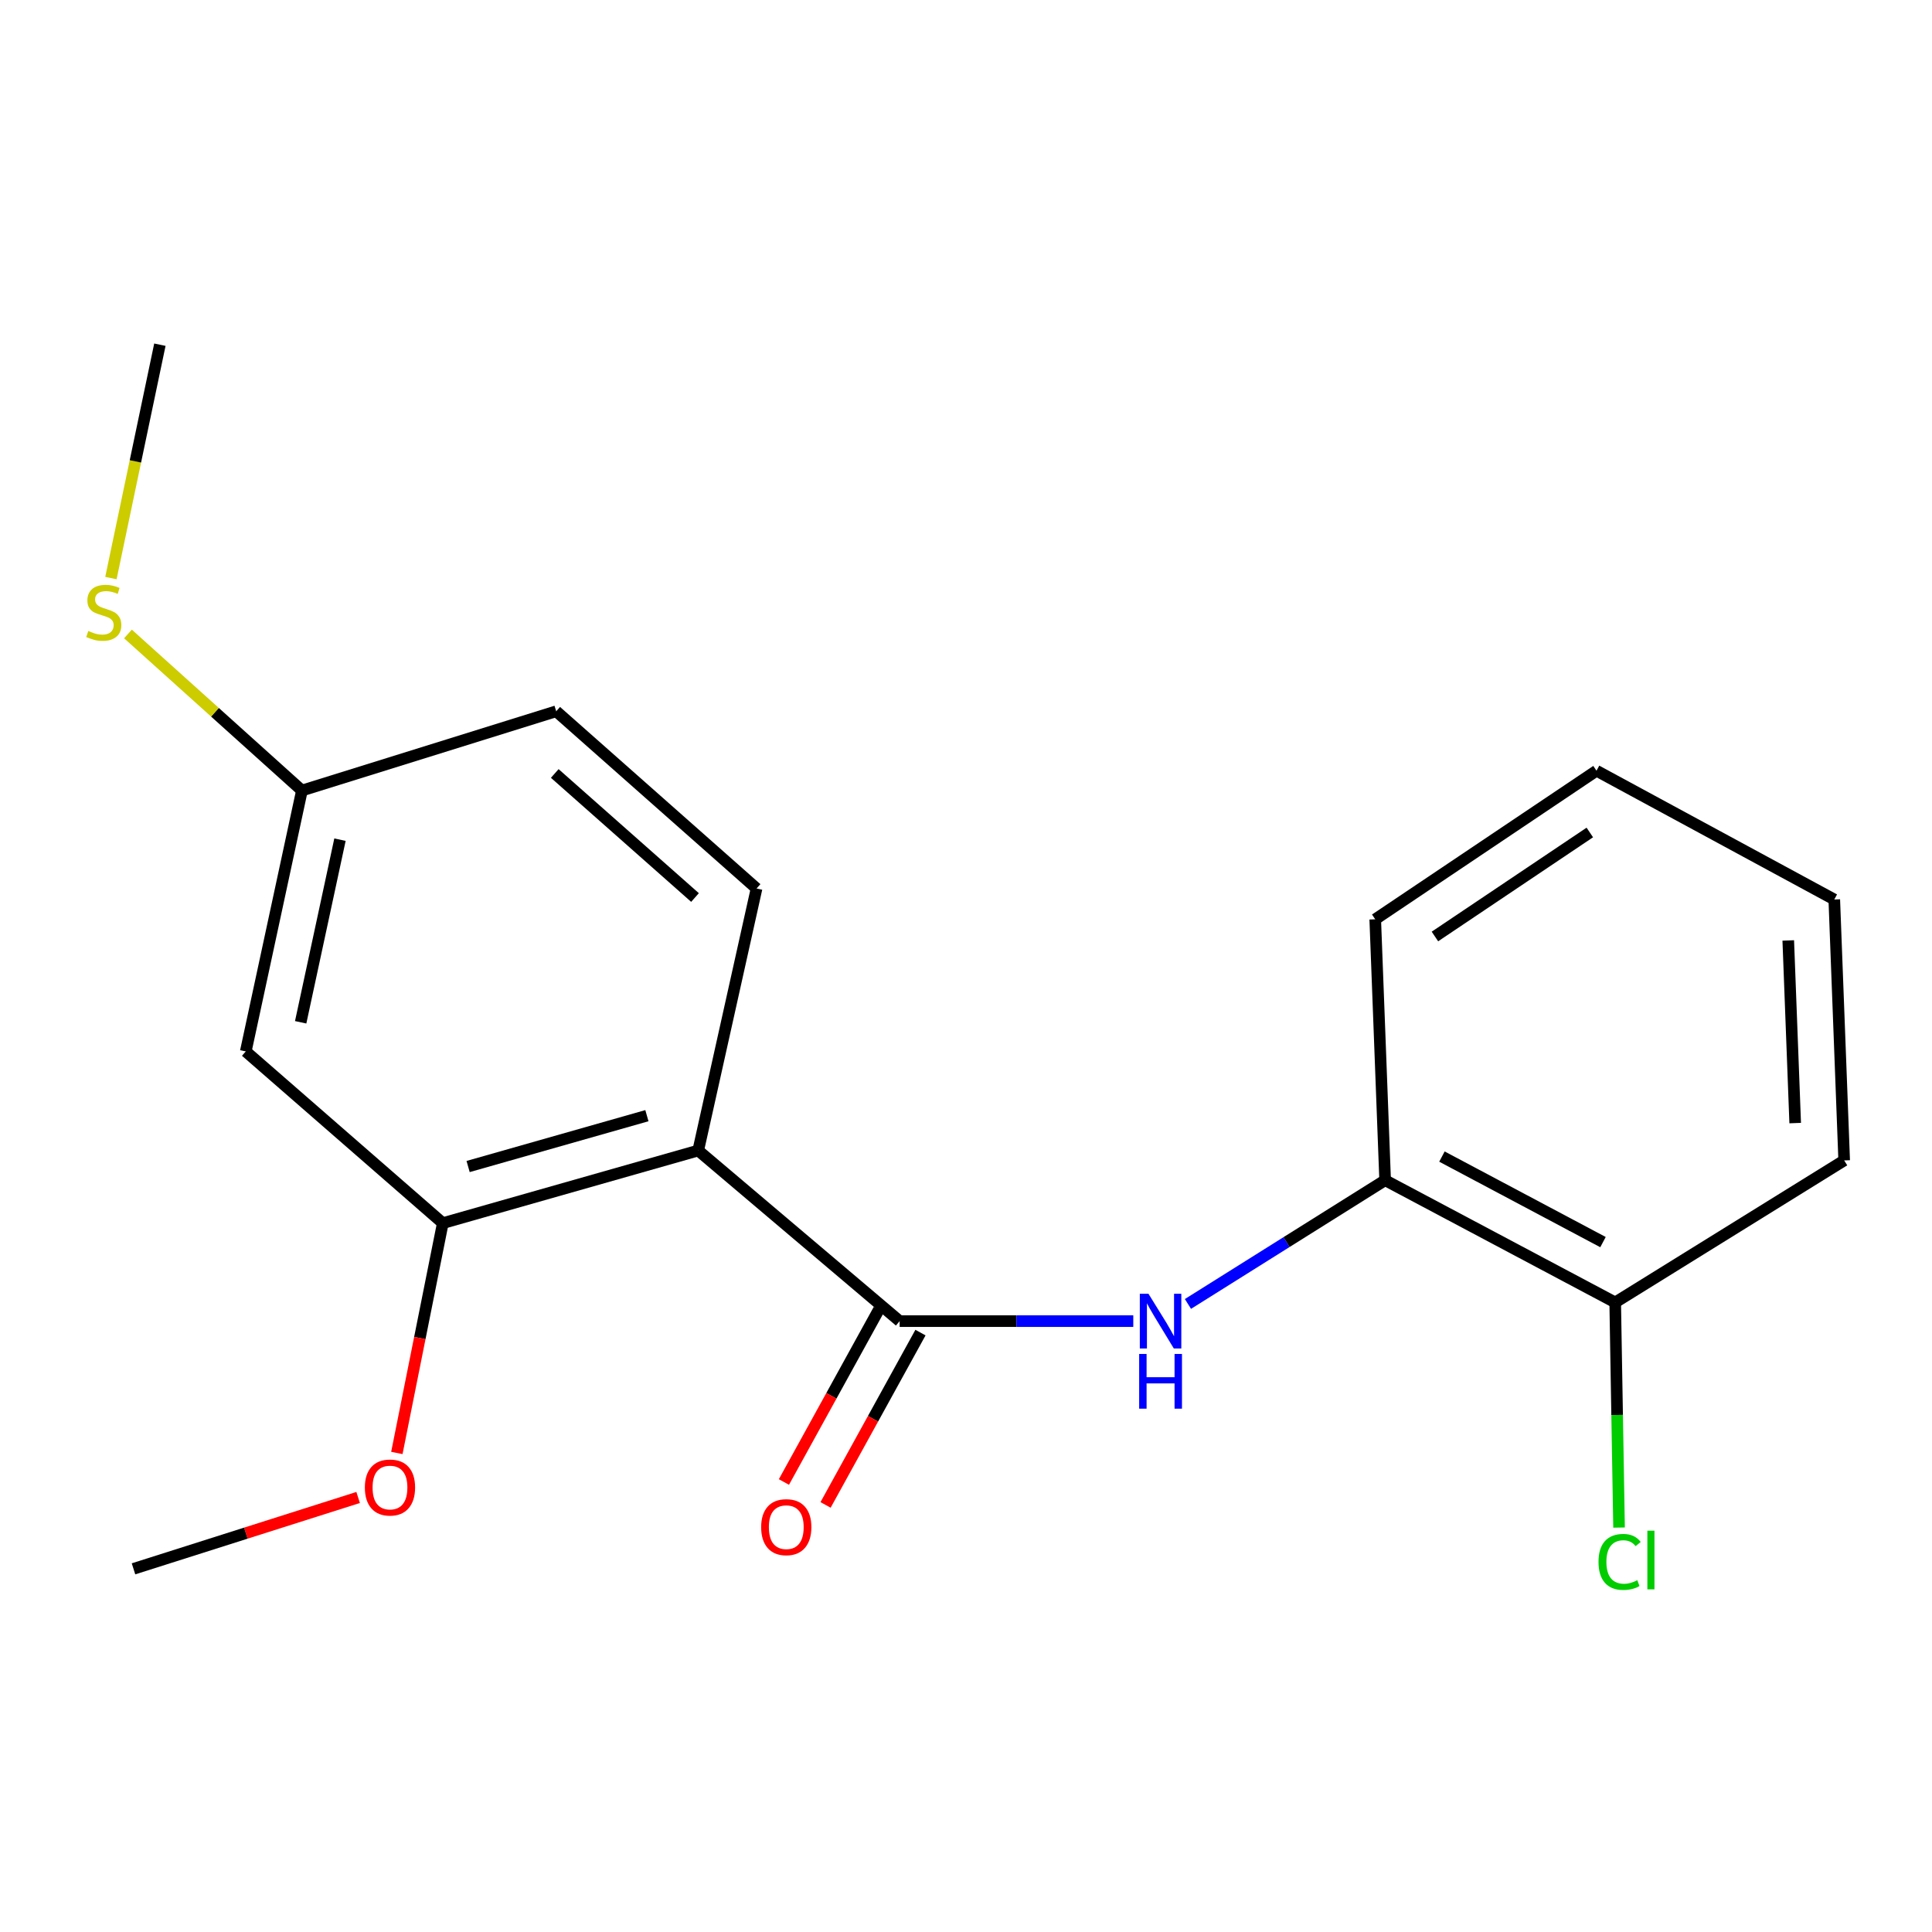 <?xml version='1.0' encoding='iso-8859-1'?>
<svg version='1.1' baseProfile='full'
              xmlns='http://www.w3.org/2000/svg'
                      xmlns:rdkit='http://www.rdkit.org/xml'
                      xmlns:xlink='http://www.w3.org/1999/xlink'
                  xml:space='preserve'
width='1000px' height='1000px' viewBox='0 0 1000 1000'>
<!-- END OF HEADER -->
<rect style='opacity:1.0;fill:#FFFFFF;stroke:none' width='1000' height='1000' x='0' y='0'> </rect>
<path class='bond-0' d='M 361.397,595.504 L 465.659,683.814' style='fill:none;fill-rule:evenodd;stroke:#000000;stroke-width:6px;stroke-linecap:butt;stroke-linejoin:miter;stroke-opacity:1' />
<path class='bond-2' d='M 361.397,595.504 L 229.192,633.097' style='fill:none;fill-rule:evenodd;stroke:#000000;stroke-width:6px;stroke-linecap:butt;stroke-linejoin:miter;stroke-opacity:1' />
<path class='bond-2' d='M 334.836,577.475 L 242.293,603.79' style='fill:none;fill-rule:evenodd;stroke:#000000;stroke-width:6px;stroke-linecap:butt;stroke-linejoin:miter;stroke-opacity:1' />
<path class='bond-3' d='M 361.397,595.504 L 391.594,459.882' style='fill:none;fill-rule:evenodd;stroke:#000000;stroke-width:6px;stroke-linecap:butt;stroke-linejoin:miter;stroke-opacity:1' />
<path class='bond-1' d='M 465.659,683.814 L 526.125,683.814' style='fill:none;fill-rule:evenodd;stroke:#000000;stroke-width:6px;stroke-linecap:butt;stroke-linejoin:miter;stroke-opacity:1' />
<path class='bond-1' d='M 526.125,683.814 L 586.591,683.814' style='fill:none;fill-rule:evenodd;stroke:#0000FF;stroke-width:6px;stroke-linecap:butt;stroke-linejoin:miter;stroke-opacity:1' />
<path class='bond-6' d='M 454.882,677.878 L 430.32,722.477' style='fill:none;fill-rule:evenodd;stroke:#000000;stroke-width:6px;stroke-linecap:butt;stroke-linejoin:miter;stroke-opacity:1' />
<path class='bond-6' d='M 430.32,722.477 L 405.758,767.076' style='fill:none;fill-rule:evenodd;stroke:#FF0000;stroke-width:6px;stroke-linecap:butt;stroke-linejoin:miter;stroke-opacity:1' />
<path class='bond-6' d='M 476.436,689.749 L 451.874,734.348' style='fill:none;fill-rule:evenodd;stroke:#000000;stroke-width:6px;stroke-linecap:butt;stroke-linejoin:miter;stroke-opacity:1' />
<path class='bond-6' d='M 451.874,734.348 L 427.311,778.947' style='fill:none;fill-rule:evenodd;stroke:#FF0000;stroke-width:6px;stroke-linecap:butt;stroke-linejoin:miter;stroke-opacity:1' />
<path class='bond-4' d='M 614.877,674.923 L 665.911,642.903' style='fill:none;fill-rule:evenodd;stroke:#0000FF;stroke-width:6px;stroke-linecap:butt;stroke-linejoin:miter;stroke-opacity:1' />
<path class='bond-4' d='M 665.911,642.903 L 716.944,610.883' style='fill:none;fill-rule:evenodd;stroke:#000000;stroke-width:6px;stroke-linecap:butt;stroke-linejoin:miter;stroke-opacity:1' />
<path class='bond-5' d='M 229.192,633.097 L 127.213,544.214' style='fill:none;fill-rule:evenodd;stroke:#000000;stroke-width:6px;stroke-linecap:butt;stroke-linejoin:miter;stroke-opacity:1' />
<path class='bond-10' d='M 229.192,633.097 L 217.302,692.572' style='fill:none;fill-rule:evenodd;stroke:#000000;stroke-width:6px;stroke-linecap:butt;stroke-linejoin:miter;stroke-opacity:1' />
<path class='bond-10' d='M 217.302,692.572 L 205.412,752.047' style='fill:none;fill-rule:evenodd;stroke:#FF0000;stroke-width:6px;stroke-linecap:butt;stroke-linejoin:miter;stroke-opacity:1' />
<path class='bond-9' d='M 391.594,459.882 L 287.892,368.156' style='fill:none;fill-rule:evenodd;stroke:#000000;stroke-width:6px;stroke-linecap:butt;stroke-linejoin:miter;stroke-opacity:1' />
<path class='bond-9' d='M 359.736,464.554 L 287.145,400.346' style='fill:none;fill-rule:evenodd;stroke:#000000;stroke-width:6px;stroke-linecap:butt;stroke-linejoin:miter;stroke-opacity:1' />
<path class='bond-7' d='M 716.944,610.883 L 836.025,674.135' style='fill:none;fill-rule:evenodd;stroke:#000000;stroke-width:6px;stroke-linecap:butt;stroke-linejoin:miter;stroke-opacity:1' />
<path class='bond-7' d='M 746.349,598.64 L 829.706,642.916' style='fill:none;fill-rule:evenodd;stroke:#000000;stroke-width:6px;stroke-linecap:butt;stroke-linejoin:miter;stroke-opacity:1' />
<path class='bond-13' d='M 716.944,610.883 L 711.818,475.836' style='fill:none;fill-rule:evenodd;stroke:#000000;stroke-width:6px;stroke-linecap:butt;stroke-linejoin:miter;stroke-opacity:1' />
<path class='bond-19' d='M 127.213,544.214 L 156.276,409.18' style='fill:none;fill-rule:evenodd;stroke:#000000;stroke-width:6px;stroke-linecap:butt;stroke-linejoin:miter;stroke-opacity:1' />
<path class='bond-19' d='M 155.628,529.136 L 175.972,434.612' style='fill:none;fill-rule:evenodd;stroke:#000000;stroke-width:6px;stroke-linecap:butt;stroke-linejoin:miter;stroke-opacity:1' />
<path class='bond-12' d='M 836.025,674.135 L 837.023,732.401' style='fill:none;fill-rule:evenodd;stroke:#000000;stroke-width:6px;stroke-linecap:butt;stroke-linejoin:miter;stroke-opacity:1' />
<path class='bond-12' d='M 837.023,732.401 L 838.02,790.667' style='fill:none;fill-rule:evenodd;stroke:#00CC00;stroke-width:6px;stroke-linecap:butt;stroke-linejoin:miter;stroke-opacity:1' />
<path class='bond-14' d='M 836.025,674.135 L 954.545,600.631' style='fill:none;fill-rule:evenodd;stroke:#000000;stroke-width:6px;stroke-linecap:butt;stroke-linejoin:miter;stroke-opacity:1' />
<path class='bond-8' d='M 156.276,409.18 L 287.892,368.156' style='fill:none;fill-rule:evenodd;stroke:#000000;stroke-width:6px;stroke-linecap:butt;stroke-linejoin:miter;stroke-opacity:1' />
<path class='bond-11' d='M 156.276,409.18 L 111.257,368.661' style='fill:none;fill-rule:evenodd;stroke:#000000;stroke-width:6px;stroke-linecap:butt;stroke-linejoin:miter;stroke-opacity:1' />
<path class='bond-11' d='M 111.257,368.661 L 66.238,328.142' style='fill:none;fill-rule:evenodd;stroke:#CCCC00;stroke-width:6px;stroke-linecap:butt;stroke-linejoin:miter;stroke-opacity:1' />
<path class='bond-16' d='M 185.37,775.09 L 127.235,793.558' style='fill:none;fill-rule:evenodd;stroke:#FF0000;stroke-width:6px;stroke-linecap:butt;stroke-linejoin:miter;stroke-opacity:1' />
<path class='bond-16' d='M 127.235,793.558 L 69.101,812.026' style='fill:none;fill-rule:evenodd;stroke:#000000;stroke-width:6px;stroke-linecap:butt;stroke-linejoin:miter;stroke-opacity:1' />
<path class='bond-15' d='M 57.413,299.208 L 70.085,238.811' style='fill:none;fill-rule:evenodd;stroke:#CCCC00;stroke-width:6px;stroke-linecap:butt;stroke-linejoin:miter;stroke-opacity:1' />
<path class='bond-15' d='M 70.085,238.811 L 82.757,178.414' style='fill:none;fill-rule:evenodd;stroke:#000000;stroke-width:6px;stroke-linecap:butt;stroke-linejoin:miter;stroke-opacity:1' />
<path class='bond-17' d='M 711.818,475.836 L 826.347,398.927' style='fill:none;fill-rule:evenodd;stroke:#000000;stroke-width:6px;stroke-linecap:butt;stroke-linejoin:miter;stroke-opacity:1' />
<path class='bond-17' d='M 742.715,484.727 L 822.885,430.891' style='fill:none;fill-rule:evenodd;stroke:#000000;stroke-width:6px;stroke-linecap:butt;stroke-linejoin:miter;stroke-opacity:1' />
<path class='bond-20' d='M 954.545,600.631 L 949.419,465.583' style='fill:none;fill-rule:evenodd;stroke:#000000;stroke-width:6px;stroke-linecap:butt;stroke-linejoin:miter;stroke-opacity:1' />
<path class='bond-20' d='M 929.188,581.307 L 925.599,486.773' style='fill:none;fill-rule:evenodd;stroke:#000000;stroke-width:6px;stroke-linecap:butt;stroke-linejoin:miter;stroke-opacity:1' />
<path class='bond-18' d='M 826.347,398.927 L 949.419,465.583' style='fill:none;fill-rule:evenodd;stroke:#000000;stroke-width:6px;stroke-linecap:butt;stroke-linejoin:miter;stroke-opacity:1' />
<path  class='atom-2' d='M 594.447 669.654
L 603.727 684.654
Q 604.647 686.134, 606.127 688.814
Q 607.607 691.494, 607.687 691.654
L 607.687 669.654
L 611.447 669.654
L 611.447 697.974
L 607.567 697.974
L 597.607 681.574
Q 596.447 679.654, 595.207 677.454
Q 594.007 675.254, 593.647 674.574
L 593.647 697.974
L 589.967 697.974
L 589.967 669.654
L 594.447 669.654
' fill='#0000FF'/>
<path  class='atom-2' d='M 589.627 700.806
L 593.467 700.806
L 593.467 712.846
L 607.947 712.846
L 607.947 700.806
L 611.787 700.806
L 611.787 729.126
L 607.947 729.126
L 607.947 716.046
L 593.467 716.046
L 593.467 729.126
L 589.627 729.126
L 589.627 700.806
' fill='#0000FF'/>
<path  class='atom-7' d='M 393.973 790.453
Q 393.973 783.653, 397.333 779.853
Q 400.693 776.053, 406.973 776.053
Q 413.253 776.053, 416.613 779.853
Q 419.973 783.653, 419.973 790.453
Q 419.973 797.333, 416.573 801.253
Q 413.173 805.133, 406.973 805.133
Q 400.733 805.133, 397.333 801.253
Q 393.973 797.373, 393.973 790.453
M 406.973 801.933
Q 411.293 801.933, 413.613 799.053
Q 415.973 796.133, 415.973 790.453
Q 415.973 784.893, 413.613 782.093
Q 411.293 779.253, 406.973 779.253
Q 402.653 779.253, 400.293 782.053
Q 397.973 784.853, 397.973 790.453
Q 397.973 796.173, 400.293 799.053
Q 402.653 801.933, 406.973 801.933
' fill='#FF0000'/>
<path  class='atom-11' d='M 188.852 769.934
Q 188.852 763.134, 192.212 759.334
Q 195.572 755.534, 201.852 755.534
Q 208.132 755.534, 211.492 759.334
Q 214.852 763.134, 214.852 769.934
Q 214.852 776.814, 211.452 780.734
Q 208.052 784.614, 201.852 784.614
Q 195.612 784.614, 192.212 780.734
Q 188.852 776.854, 188.852 769.934
M 201.852 781.414
Q 206.172 781.414, 208.492 778.534
Q 210.852 775.614, 210.852 769.934
Q 210.852 764.374, 208.492 761.574
Q 206.172 758.734, 201.852 758.734
Q 197.532 758.734, 195.172 761.534
Q 192.852 764.334, 192.852 769.934
Q 192.852 775.654, 195.172 778.534
Q 197.532 781.414, 201.852 781.414
' fill='#FF0000'/>
<path  class='atom-12' d='M 45.708 326.585
Q 46.028 326.705, 47.348 327.265
Q 48.668 327.825, 50.108 328.185
Q 51.588 328.505, 53.028 328.505
Q 55.708 328.505, 57.268 327.225
Q 58.828 325.905, 58.828 323.625
Q 58.828 322.065, 58.028 321.105
Q 57.268 320.145, 56.068 319.625
Q 54.868 319.105, 52.868 318.505
Q 50.348 317.745, 48.828 317.025
Q 47.348 316.305, 46.268 314.785
Q 45.228 313.265, 45.228 310.705
Q 45.228 307.145, 47.628 304.945
Q 50.068 302.745, 54.868 302.745
Q 58.148 302.745, 61.868 304.305
L 60.948 307.385
Q 57.548 305.985, 54.988 305.985
Q 52.228 305.985, 50.708 307.145
Q 49.188 308.265, 49.228 310.225
Q 49.228 311.745, 49.988 312.665
Q 50.788 313.585, 51.908 314.105
Q 53.068 314.625, 54.988 315.225
Q 57.548 316.025, 59.068 316.825
Q 60.588 317.625, 61.668 319.265
Q 62.788 320.865, 62.788 323.625
Q 62.788 327.545, 60.148 329.665
Q 57.548 331.745, 53.188 331.745
Q 50.668 331.745, 48.748 331.185
Q 46.868 330.665, 44.628 329.745
L 45.708 326.585
' fill='#CCCC00'/>
<path  class='atom-13' d='M 827.388 808.44
Q 827.388 801.4, 830.668 797.72
Q 833.988 794, 840.268 794
Q 846.108 794, 849.228 798.12
L 846.588 800.28
Q 844.308 797.28, 840.268 797.28
Q 835.988 797.28, 833.708 800.16
Q 831.468 803, 831.468 808.44
Q 831.468 814.04, 833.788 816.92
Q 836.148 819.8, 840.708 819.8
Q 843.828 819.8, 847.468 817.92
L 848.588 820.92
Q 847.108 821.88, 844.868 822.44
Q 842.628 823, 840.148 823
Q 833.988 823, 830.668 819.24
Q 827.388 815.48, 827.388 808.44
' fill='#00CC00'/>
<path  class='atom-13' d='M 852.668 792.28
L 856.348 792.28
L 856.348 822.64
L 852.668 822.64
L 852.668 792.28
' fill='#00CC00'/>
</svg>
